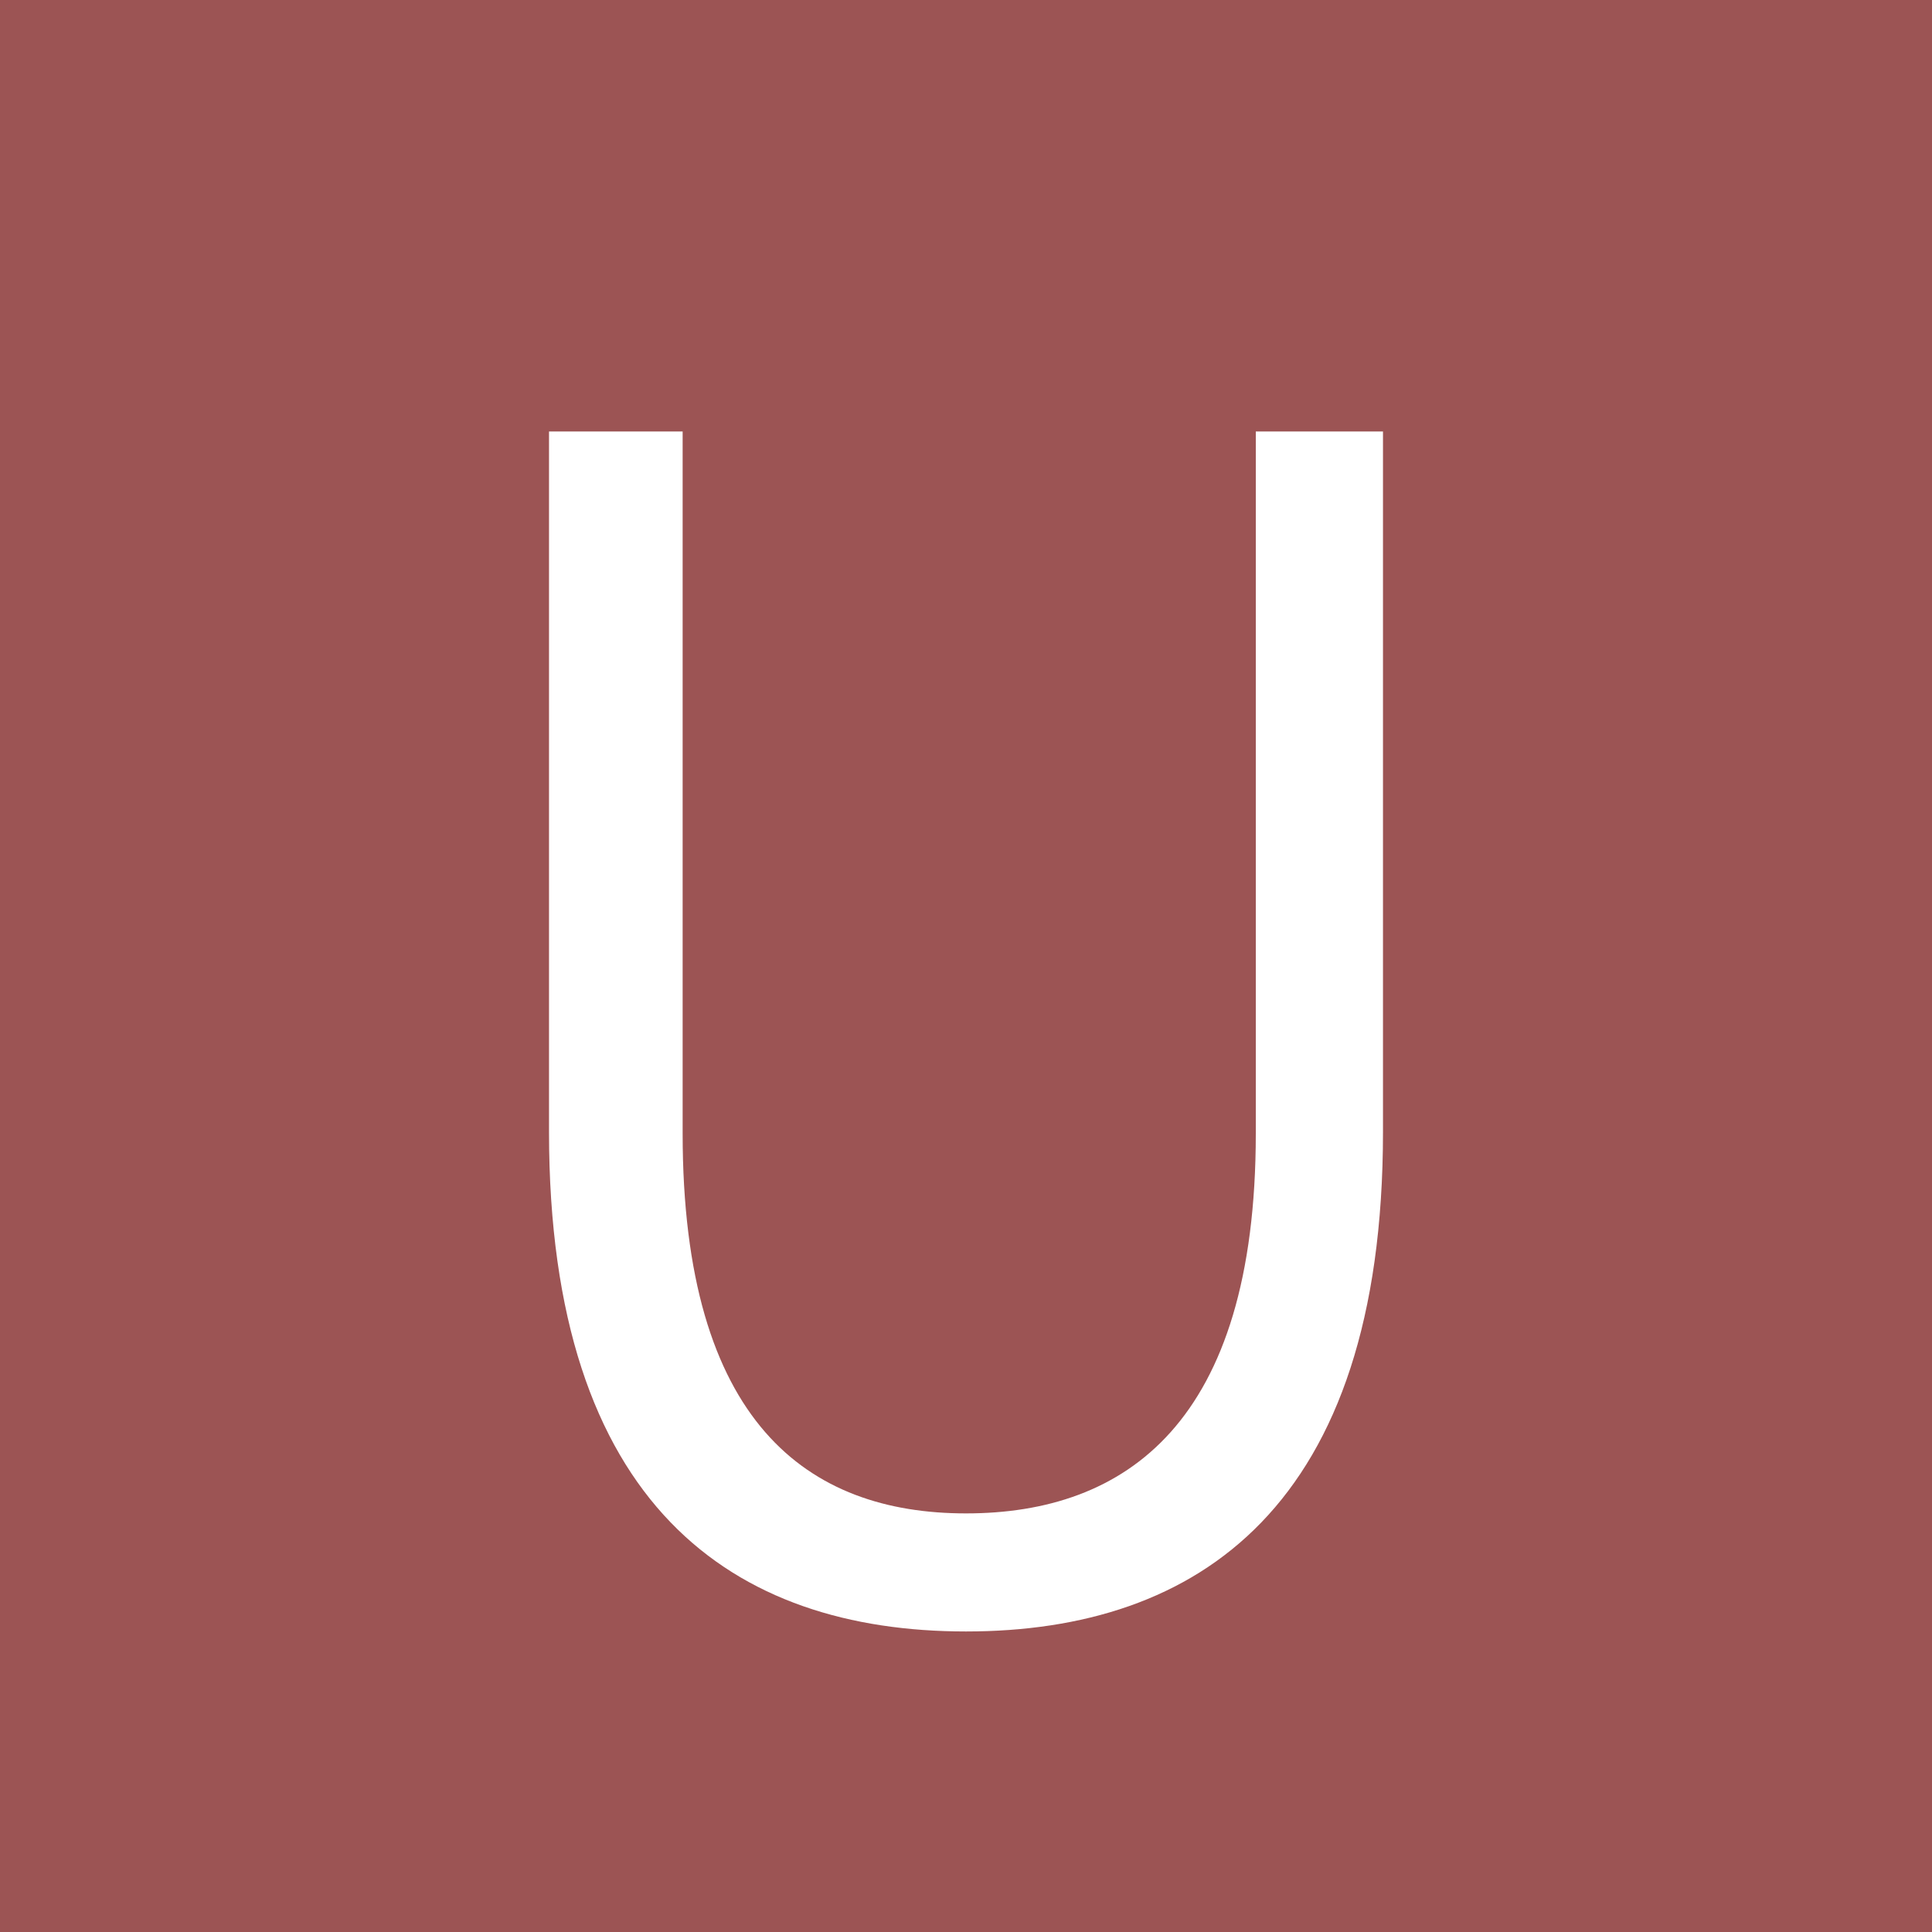 <svg xmlns="http://www.w3.org/2000/svg" width="18" height="18" viewBox="0 0 18 18">
  <g id="グループ_353" data-name="グループ 353" transform="translate(-220 -1707)">
    <rect id="長方形_115" data-name="長方形 115" width="18" height="18" transform="translate(220 1707)" fill="#9c5454"/>
    <path id="U" d="M0,.2C2.16.2,3.885-.96,3.885-4.455V-10.98H2.7v6.54C2.7-1.74,1.485-.9,0-.9c-1.47,0-2.64-.84-2.64-3.54v-6.54H-3.885v6.525C-3.885-.96-2.16.2,0,.2Z" transform="translate(229 1722)" fill="#fff"/>
  </g>
</svg>
